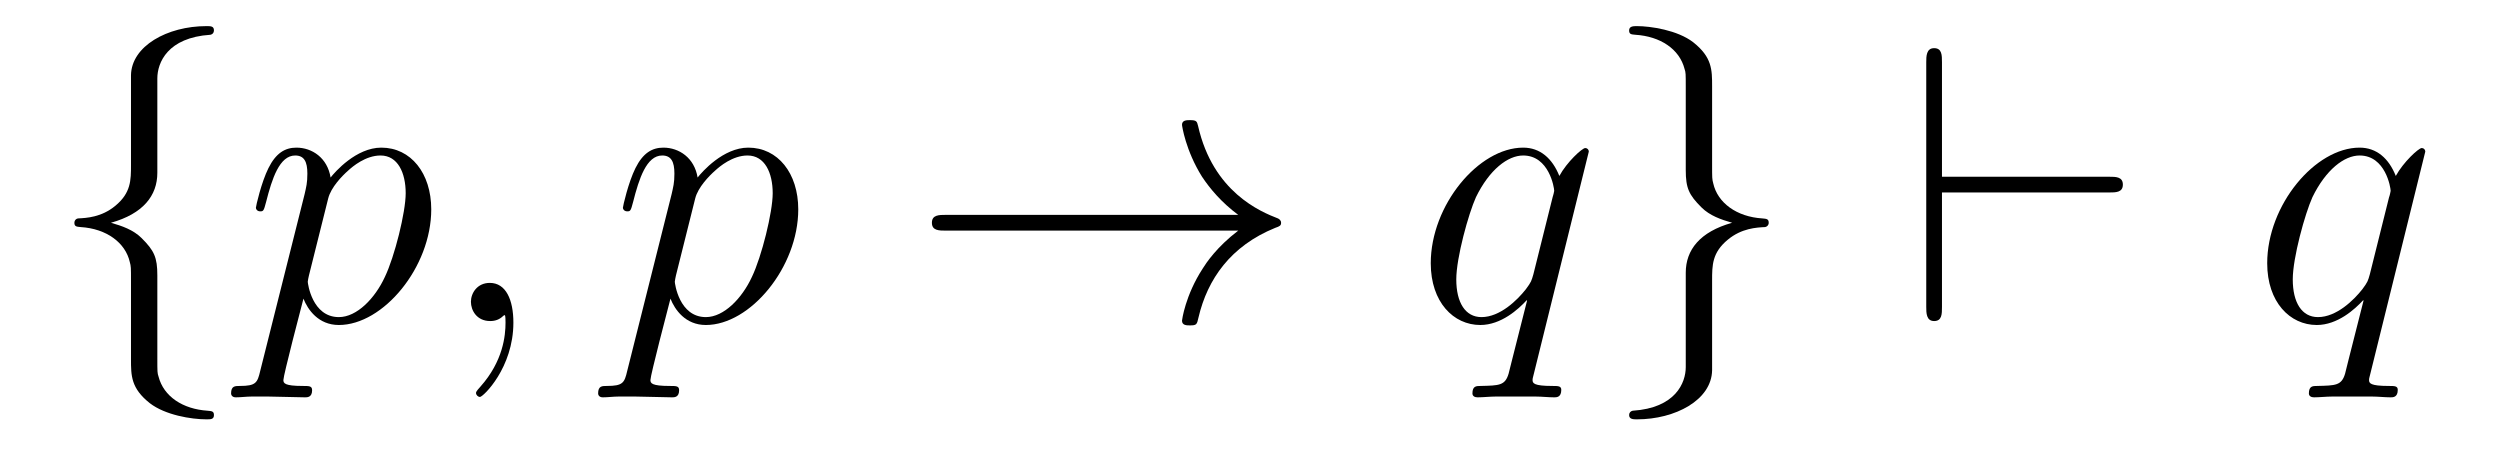 <?xml version='1.0' encoding='UTF-8'?>
<!-- This file was generated by dvisvgm 2.8.1 -->
<svg version='1.1' xmlns='http://www.w3.org/2000/svg' xmlns:xlink='http://www.w3.org/1999/xlink' width='76pt' height='14pt' viewBox='0 -14 76 14'>
<g id='page1'>
<g transform='matrix(1 0 0 -1 -127 650)'>
<path d='M131.783 661.616C131.783 662.094 132.094 662.859 133.397 662.943C133.457 662.954 133.504 663.002 133.504 663.074C133.504 663.206 133.409 663.206 133.277 663.206C132.082 663.206 130.994 662.596 130.982 661.711V658.986C130.982 658.52 130.982 658.137 130.504 657.742C130.086 657.396 129.631 657.372 129.368 657.36C129.308 657.348 129.261 657.3 129.261 657.228C129.261 657.109 129.333 657.109 129.452 657.097C130.241 657.049 130.815 656.619 130.946 656.033C130.982 655.902 130.982 655.878 130.982 655.447V653.08C130.982 652.578 130.982 652.196 131.556 651.742C132.022 651.383 132.811 651.252 133.277 651.252C133.409 651.252 133.504 651.252 133.504 651.383C133.504 651.502 133.433 651.502 133.313 651.514C132.56 651.562 131.974 651.945 131.819 652.554C131.783 652.662 131.783 652.686 131.783 653.116V655.627C131.783 656.177 131.688 656.38 131.305 656.762C131.054 657.013 130.707 657.133 130.373 657.228C131.353 657.503 131.783 658.053 131.783 658.747V661.616Z'/>
<path d='M134.91 652.722C134.826 652.363 134.779 652.267 134.289 652.267C134.145 652.267 134.025 652.267 134.025 652.04C134.025 652.017 134.037 651.921 134.169 651.921C134.324 651.921 134.492 651.945 134.647 651.945H135.161C135.412 651.945 136.022 651.921 136.273 651.921C136.344 651.921 136.488 651.921 136.488 652.136C136.488 652.267 136.404 652.267 136.201 652.267C135.651 652.267 135.615 652.351 135.615 652.447C135.615 652.59 136.153 654.647 136.225 654.921C136.356 654.587 136.679 654.12 137.301 654.12C138.652 654.12 140.11 655.878 140.11 657.635C140.11 658.735 139.489 659.512 138.592 659.512C137.827 659.512 137.181 658.771 137.05 658.603C136.954 659.201 136.488 659.512 136.01 659.512C135.663 659.512 135.388 659.344 135.161 658.89C134.946 658.46 134.779 657.731 134.779 657.683C134.779 657.635 134.826 657.575 134.91 657.575C135.006 657.575 135.018 657.587 135.09 657.862C135.269 658.567 135.496 659.273 135.974 659.273C136.249 659.273 136.344 659.081 136.344 658.723C136.344 658.436 136.309 658.316 136.261 658.101L134.91 652.722ZM136.978 657.97C137.062 658.304 137.397 658.651 137.588 658.818C137.719 658.938 138.114 659.273 138.568 659.273C139.094 659.273 139.333 658.747 139.333 658.125C139.333 657.551 138.998 656.2 138.699 655.579C138.401 654.933 137.851 654.36 137.301 654.36C136.488 654.36 136.356 655.387 136.356 655.435C136.356 655.471 136.38 655.567 136.392 655.627L136.978 657.97ZM142.607 654.192C142.607 654.886 142.38 655.4 141.89 655.4C141.507 655.4 141.316 655.089 141.316 654.826C141.316 654.563 141.495 654.24 141.902 654.24C142.057 654.24 142.188 654.288 142.296 654.395C142.32 654.419 142.332 654.419 142.344 654.419C142.368 654.419 142.368 654.252 142.368 654.192C142.368 653.798 142.296 653.021 141.603 652.244C141.471 652.1 141.471 652.076 141.471 652.053C141.471 651.993 141.531 651.933 141.591 651.933C141.687 651.933 142.607 652.818 142.607 654.192Z'/>
<path d='M146.067 652.722C145.984 652.363 145.936 652.267 145.446 652.267C145.302 652.267 145.183 652.267 145.183 652.04C145.183 652.017 145.194 651.921 145.326 651.921C145.481 651.921 145.649 651.945 145.804 651.945H146.318C146.57 651.945 147.179 651.921 147.43 651.921C147.502 651.921 147.645 651.921 147.645 652.136C147.645 652.267 147.562 652.267 147.358 652.267C146.809 652.267 146.773 652.351 146.773 652.447C146.773 652.59 147.31 654.647 147.382 654.921C147.514 654.587 147.836 654.12 148.458 654.12C149.809 654.12 151.267 655.878 151.267 657.635C151.267 658.735 150.646 659.512 149.749 659.512C148.984 659.512 148.339 658.771 148.207 658.603C148.111 659.201 147.645 659.512 147.167 659.512C146.82 659.512 146.545 659.344 146.318 658.89C146.103 658.46 145.936 657.731 145.936 657.683C145.936 657.635 145.984 657.575 146.067 657.575C146.163 657.575 146.175 657.587 146.247 657.862C146.426 658.567 146.653 659.273 147.131 659.273C147.406 659.273 147.502 659.081 147.502 658.723C147.502 658.436 147.466 658.316 147.418 658.101L146.067 652.722ZM148.135 657.97C148.219 658.304 148.554 658.651 148.745 658.818C148.876 658.938 149.271 659.273 149.725 659.273C150.251 659.273 150.49 658.747 150.49 658.125C150.49 657.551 150.156 656.2 149.857 655.579C149.558 654.933 149.008 654.36 148.458 654.36C147.645 654.36 147.514 655.387 147.514 655.435C147.514 655.471 147.538 655.567 147.549 655.627L148.135 657.97Z'/>
<path d='M164.642 656.989C163.984 656.487 163.662 655.997 163.566 655.842C163.028 655.017 162.933 654.264 162.933 654.252C162.933 654.108 163.076 654.108 163.172 654.108C163.375 654.108 163.387 654.132 163.434 654.348C163.709 655.519 164.415 656.523 165.766 657.073C165.909 657.121 165.945 657.145 165.945 657.228S165.873 657.348 165.849 657.36C165.323 657.563 163.877 658.161 163.422 660.169C163.387 660.313 163.375 660.348 163.172 660.348C163.076 660.348 162.933 660.348 162.933 660.205C162.933 660.181 163.04 659.428 163.542 658.627C163.781 658.268 164.128 657.85 164.642 657.468H155.76C155.545 657.468 155.33 657.468 155.33 657.228C155.33 656.989 155.545 656.989 155.76 656.989H164.642Z'/>
<path d='M175.3 659.392C175.3 659.452 175.252 659.5 175.192 659.5C175.097 659.5 174.63 659.069 174.404 658.651C174.188 659.189 173.818 659.512 173.304 659.512C171.953 659.512 170.495 657.767 170.495 655.997C170.495 654.814 171.188 654.12 172.001 654.12C172.634 654.12 173.16 654.599 173.411 654.873L173.423 654.862L172.969 653.068L172.861 652.638C172.754 652.28 172.575 652.28 172.013 652.267C171.881 652.267 171.762 652.267 171.762 652.04C171.762 651.957 171.833 651.921 171.917 651.921C172.085 651.921 172.299 651.945 172.467 651.945H173.686C173.865 651.945 174.069 651.921 174.248 651.921C174.32 651.921 174.463 651.921 174.463 652.148C174.463 652.267 174.368 652.267 174.188 652.267C173.626 652.267 173.59 652.351 173.59 652.447C173.59 652.507 173.603 652.519 173.638 652.674L175.3 659.392ZM173.615 655.662C173.555 655.459 173.555 655.435 173.387 655.208C173.124 654.873 172.598 654.36 172.037 654.36C171.546 654.36 171.271 654.802 171.271 655.507C171.271 656.165 171.642 657.503 171.869 658.006C172.276 658.842 172.837 659.273 173.304 659.273C174.093 659.273 174.248 658.293 174.248 658.197C174.248 658.185 174.212 658.029 174.2 658.006L173.615 655.662Z'/>
<path d='M178.247 652.841C178.247 652.363 177.936 651.598 176.633 651.514C176.573 651.502 176.525 651.455 176.525 651.383C176.525 651.252 176.657 651.252 176.764 651.252C177.924 651.252 179.035 651.837 179.048 652.746V655.471C179.048 655.938 179.048 656.32 179.526 656.714C179.944 657.061 180.398 657.085 180.661 657.097C180.721 657.109 180.769 657.157 180.769 657.228C180.769 657.348 180.697 657.348 180.578 657.36C179.789 657.408 179.215 657.838 179.083 658.424C179.048 658.555 179.048 658.579 179.048 659.01V661.377C179.048 661.879 179.048 662.261 178.474 662.715C177.996 663.086 177.171 663.206 176.764 663.206C176.657 663.206 176.525 663.206 176.525 663.074C176.525 662.954 176.597 662.954 176.716 662.943C177.47 662.895 178.056 662.512 178.211 661.902C178.247 661.795 178.247 661.771 178.247 661.341V658.83C178.247 658.281 178.342 658.077 178.725 657.695C178.976 657.444 179.322 657.324 179.657 657.228C178.677 656.953 178.247 656.404 178.247 655.71V652.841Z'/>
<path d='M191.117 658.149C191.32 658.149 191.535 658.149 191.535 658.388S191.32 658.627 191.117 658.627H186.036V662.106C186.036 662.321 186.036 662.536 185.797 662.536S185.558 662.285 185.558 662.106V654.67C185.558 654.491 185.558 654.24 185.797 654.24S186.036 654.455 186.036 654.67V658.149H191.117Z'/>
<path d='M200.729 659.392C200.729 659.452 200.681 659.5 200.621 659.5C200.526 659.5 200.059 659.069 199.832 658.651C199.618 659.189 199.247 659.512 198.732 659.512C197.382 659.512 195.923 657.767 195.923 655.997C195.923 654.814 196.616 654.12 197.43 654.12C198.062 654.12 198.589 654.599 198.84 654.873L198.852 654.862L198.397 653.068L198.29 652.638C198.182 652.28 198.004 652.28 197.442 652.267C197.31 652.267 197.19 652.267 197.19 652.04C197.19 651.957 197.262 651.921 197.346 651.921C197.513 651.921 197.729 651.945 197.896 651.945H199.115C199.295 651.945 199.498 651.921 199.676 651.921C199.748 651.921 199.892 651.921 199.892 652.148C199.892 652.267 199.796 652.267 199.618 652.267C199.055 652.267 199.019 652.351 199.019 652.447C199.019 652.507 199.032 652.519 199.067 652.674L200.729 659.392ZM199.043 655.662C198.984 655.459 198.984 655.435 198.816 655.208C198.553 654.873 198.028 654.36 197.466 654.36C196.975 654.36 196.7 654.802 196.7 655.507C196.7 656.165 197.071 657.503 197.298 658.006C197.705 658.842 198.266 659.273 198.732 659.273C199.522 659.273 199.676 658.293 199.676 658.197C199.676 658.185 199.642 658.029 199.628 658.006L199.043 655.662Z'/>
</g>
</g>
</svg>